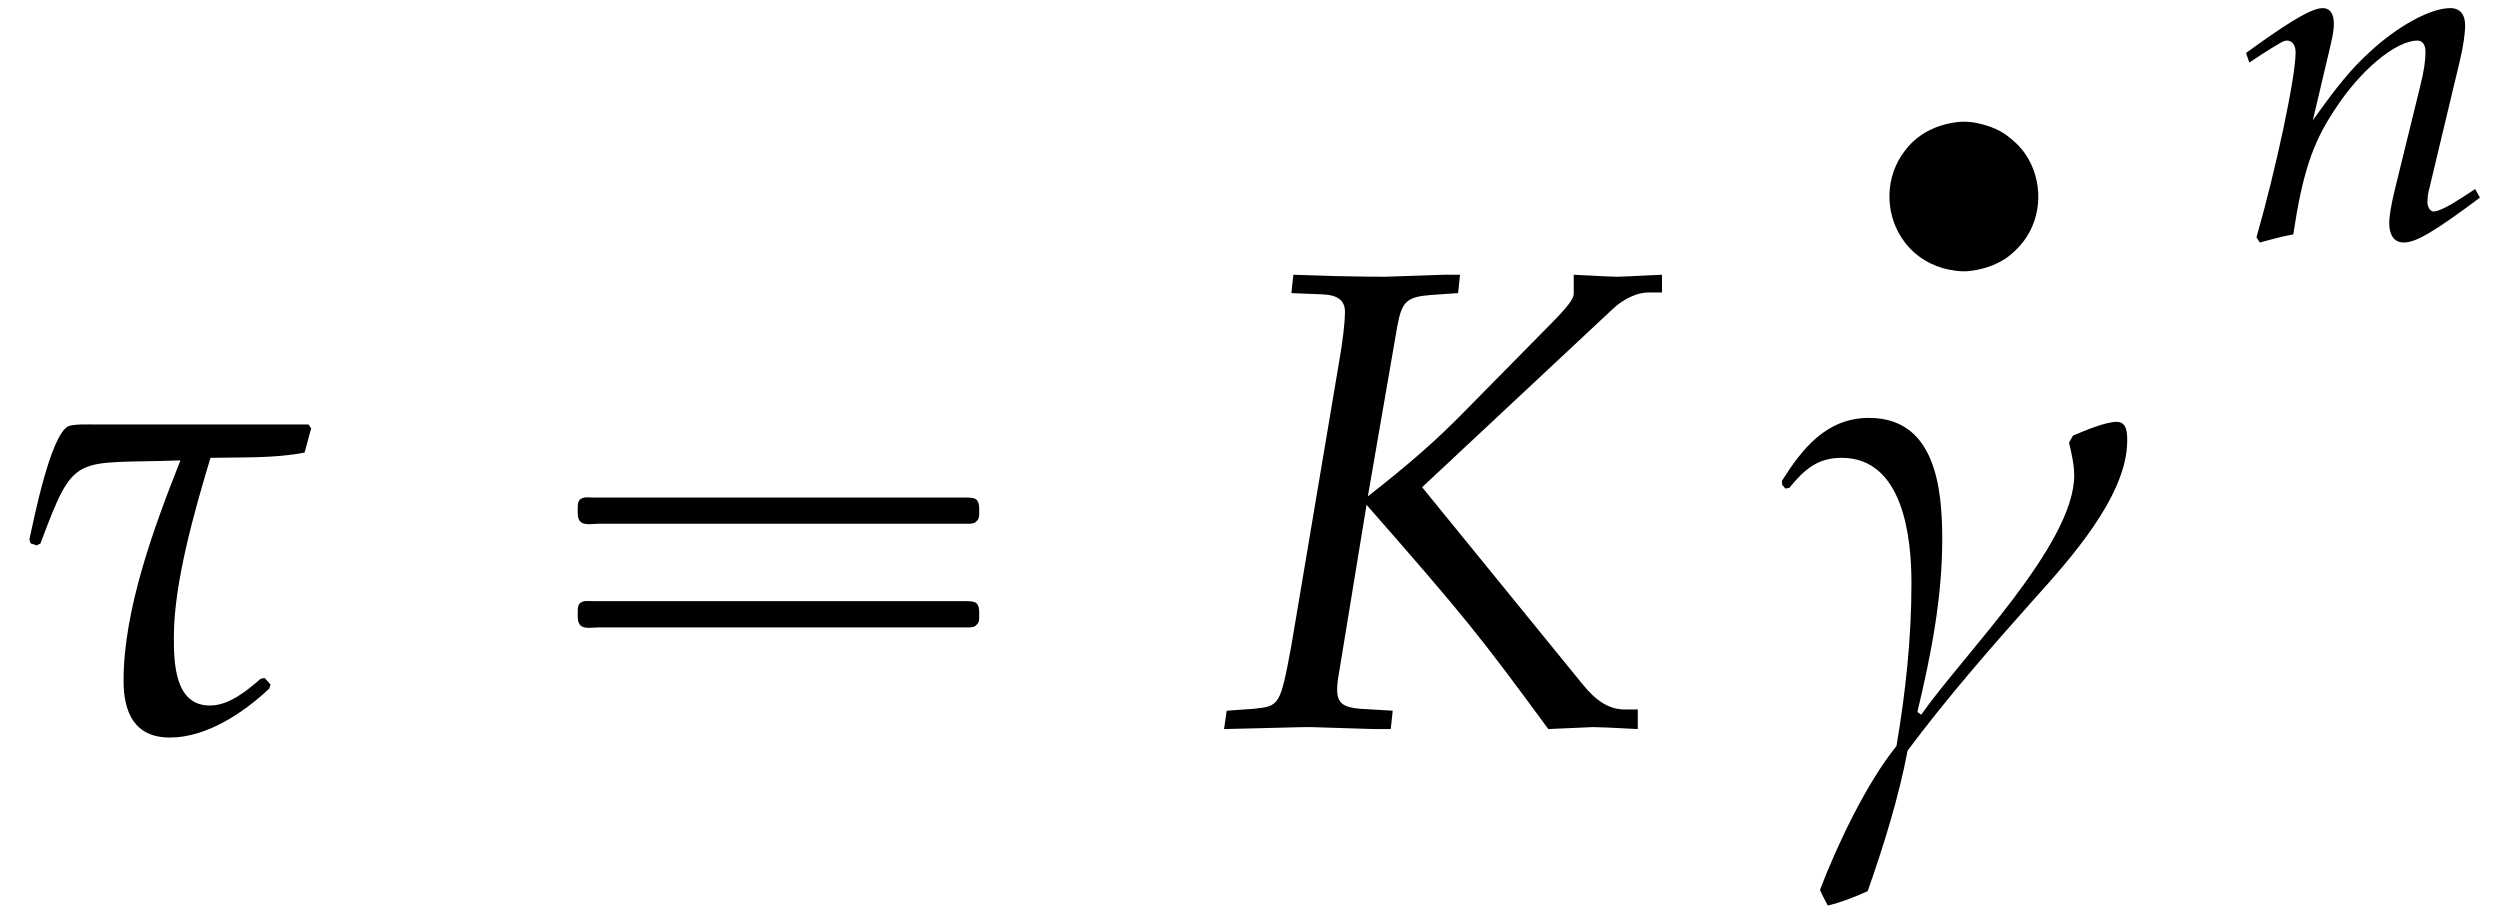 <?xml version='1.0' encoding='UTF-8'?>
<!-- This file was generated by dvisvgm 2.13.3 -->
<svg version='1.1' xmlns='http://www.w3.org/2000/svg' xmlns:xlink='http://www.w3.org/1999/xlink' width='41.577pt' height='15.081pt' viewBox='212.08 70.199 41.577 15.081'>
<defs>
<path id='g3-13' d='M4.304-3.478C4.304-3.565 4.304-3.708 4.177-3.708C4.034-3.708 3.78-3.597 3.645-3.541L3.597-3.454C3.629-3.327 3.66-3.184 3.66-3.057C3.66-2.215 2.295-.858 1.802-.151L1.755-.183C1.922-.881 2.057-1.572 2.057-2.279C2.057-2.898 1.977-3.756 1.167-3.756C.651-3.756 .357-3.383 .111-2.994V-2.946L.151-2.898L.199-2.906C.381-3.128 .54-3.271 .834-3.271C1.588-3.271 1.683-2.295 1.683-1.747C1.683-1.08 1.612-.421 1.501 .23C1.135 .683 .778 1.437 .572 1.977C.596 2.041 .635 2.104 .667 2.168C.834 2.128 .993 2.064 1.151 1.993C1.342 1.453 1.532 .842 1.636 .286C2.104-.341 2.636-.953 3.16-1.54C3.589-2.017 4.304-2.803 4.304-3.478Z'/>
<path id='g3-28' d='M3.78-3.629L3.748-3.676H1.151C1.088-3.676 .889-3.684 .826-3.653C.611-3.533 .413-2.533 .357-2.279L.373-2.231L.445-2.207L.492-2.231C.913-3.359 .889-3.192 2.192-3.24C1.874-2.438 1.501-1.429 1.501-.564C1.501-.175 1.636 .127 2.064 .127C2.509 .127 2.962-.175 3.271-.468L3.287-.516L3.216-.596L3.168-.588C3.001-.445 2.787-.262 2.549-.262C2.12-.262 2.112-.786 2.112-1.096C2.112-1.755 2.366-2.636 2.557-3.271C2.914-3.279 3.343-3.263 3.7-3.335L3.78-3.629Z'/>
<path id='g1-16' d='M.982-3.807C.949-3.796 .927-3.775 .916-3.742S.905-3.665 .905-3.633C.905-3.545 .895-3.436 .982-3.393C1.058-3.36 1.178-3.382 1.265-3.382H1.909H5.978H7.124C7.211-3.382 7.309-3.382 7.396-3.382C7.451-3.382 7.505-3.382 7.538-3.425C7.582-3.458 7.582-3.513 7.582-3.567C7.582-3.655 7.593-3.785 7.484-3.807C7.44-3.818 7.385-3.818 7.342-3.818H7.08H6.24H2.509H1.44H1.145C1.091-3.818 1.036-3.829 .982-3.807ZM.982-2.084C.949-2.073 .927-2.051 .916-2.018S.905-1.942 .905-1.909C.905-1.822 .895-1.713 .982-1.669C1.058-1.636 1.178-1.658 1.265-1.658H1.909H5.978H7.135H7.396C7.451-1.658 7.505-1.658 7.538-1.702C7.582-1.735 7.582-1.789 7.582-1.844C7.582-1.931 7.593-2.062 7.484-2.084C7.44-2.095 7.385-2.095 7.342-2.095H7.08H6.24H2.509H1.44H1.145C1.091-2.095 1.036-2.105 .982-2.084Z'/>
<use id='g6-13' xlink:href='#g3-13' transform='scale(1.369)'/>
<use id='g6-28' xlink:href='#g3-28' transform='scale(1.369)'/>
<path id='g4-75' d='M2.946-5.272L2.97-5.495H2.779L2.064-5.471C1.937-5.471 1.795-5.471 1.453-5.479L.945-5.495L.921-5.272L1.294-5.257C1.485-5.249 1.572-5.185 1.572-5.042C1.572-4.931 1.548-4.701 1.501-4.439L.921-.993C.786-.262 .778-.254 .461-.222L.135-.199L.103 .024L.437 .016C.818 .008 1 0 1.151 0L1.922 .024H2.128L2.152-.199L1.763-.222C1.548-.238 1.477-.294 1.477-.453C1.477-.5 1.485-.588 1.493-.619L1.834-2.7C3.025-1.342 3.208-1.112 4.042 .024L4.59 0C4.875 .008 4.923 .016 5.129 .024V-.214H4.971C4.788-.214 4.629-.31 4.462-.516L2.509-2.914L4.828-5.082C4.955-5.201 5.122-5.28 5.257-5.28H5.423V-5.495L5.241-5.487C5.074-5.479 4.947-5.471 4.883-5.471C4.804-5.471 4.677-5.479 4.51-5.487L4.351-5.495V-5.264C4.351-5.201 4.272-5.098 4.05-4.875L3.033-3.843C2.684-3.486 2.358-3.2 1.85-2.803L2.207-4.867C2.263-5.169 2.319-5.225 2.612-5.249L2.946-5.272Z'/>
<path id='g4-110' d='M.191-3.081L.246-2.922L.5-3.089C.794-3.271 .818-3.287 .873-3.287C.961-3.287 1.016-3.208 1.016-3.089C1.016-2.684 .691-1.151 .365-.016L.421 .071C.619 .016 .802-.032 .977-.064C1.128-1.064 1.294-1.58 1.66-2.128C2.088-2.795 2.684-3.287 3.041-3.287C3.128-3.287 3.176-3.216 3.176-3.097C3.176-2.954 3.152-2.787 3.089-2.533L2.676-.85C2.604-.556 2.573-.373 2.573-.246C2.573-.048 2.66 .071 2.811 .071C3.017 .071 3.303-.095 4.081-.675L4.002-.818L3.795-.683C3.565-.532 3.391-.445 3.311-.445C3.256-.445 3.208-.516 3.208-.603C3.208-.643 3.216-.731 3.224-.762L3.748-2.954C3.803-3.184 3.835-3.406 3.835-3.541C3.835-3.724 3.748-3.827 3.589-3.827C3.256-3.827 2.708-3.526 2.239-3.089C1.937-2.811 1.715-2.541 1.302-1.961L1.604-3.24C1.636-3.383 1.652-3.478 1.652-3.565C1.652-3.732 1.588-3.827 1.469-3.827C1.302-3.827 .993-3.653 .413-3.24L.191-3.081Z'/>
<use id='g7-75' xlink:href='#g4-75' transform='scale(1.369)'/>
<path id='g0-13' d='M1.739-2.744C1.518-2.72 1.315-2.654 1.13-2.534C1.016-2.457 .921-2.367 .843-2.26C.52-1.841 .508-1.249 .795-.813C.873-.693 .968-.592 1.082-.508C1.201-.418 1.339-.353 1.482-.311C1.62-.275 1.763-.251 1.907-.263C2.122-.287 2.325-.347 2.511-.466C2.63-.544 2.732-.646 2.821-.759C3.138-1.178 3.144-1.769 2.857-2.2C2.774-2.325 2.666-2.427 2.546-2.517C2.433-2.6 2.301-2.66 2.164-2.696C2.026-2.738 1.883-2.756 1.739-2.744Z'/>
</defs>
<g id='page1'>
<use x='212.08' y='82.291' xlink:href='#g6-28'/>
<use x='220.783' y='82.291' xlink:href='#g1-16'/>
<use x='232.296' y='82.291' xlink:href='#g7-75'/>
<use x='242.913' y='74.971' xlink:href='#g0-13'/>
<use x='241.565' y='82.291' xlink:href='#g6-13'/>
<use x='249.242' y='74.161' xlink:href='#g4-110'/>
</g>
</svg><!--Rendered by QuickLaTeX.com-->